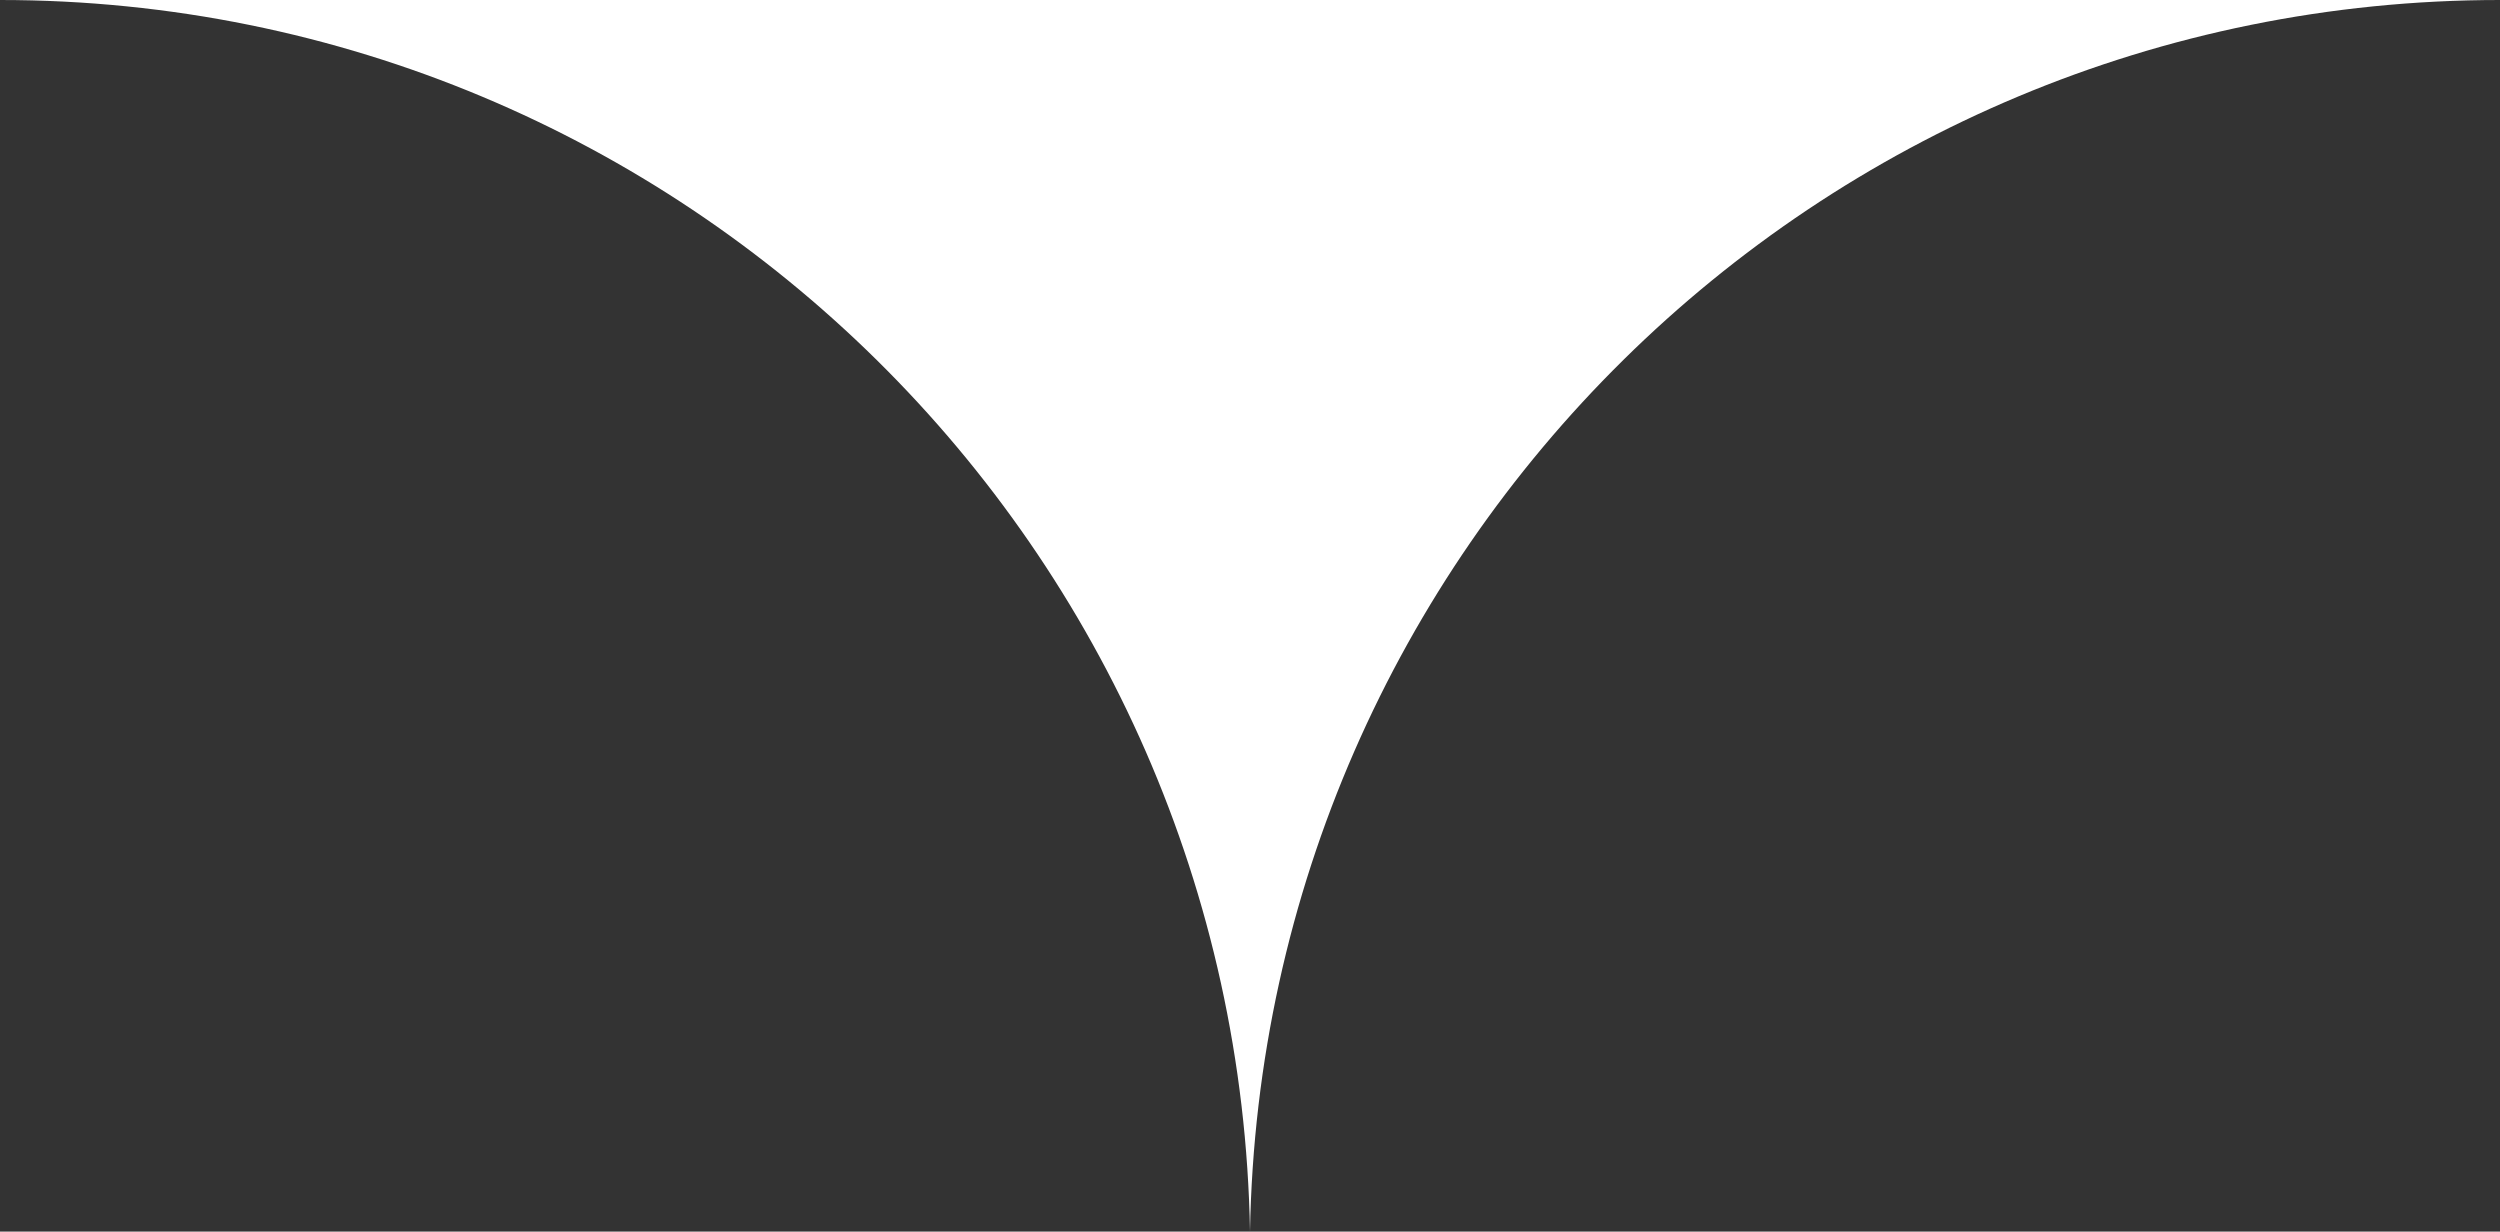 <?xml version="1.0" encoding="utf-8"?>
<!-- Generator: Adobe Illustrator 15.0.0, SVG Export Plug-In . SVG Version: 6.00 Build 0)  -->
<!DOCTYPE svg PUBLIC "-//W3C//DTD SVG 1.1//EN" "http://www.w3.org/Graphics/SVG/1.1/DTD/svg11.dtd">
<svg version="1.1" id="Layer_1" xmlns="http://www.w3.org/2000/svg" xmlns:xlink="http://www.w3.org/1999/xlink" x="0px" y="0px"
	 width="136px" height="67px" viewBox="0 0 136 67" enable-background="new 0 0 136 67" xml:space="preserve">
<rect x="0" y="0" width="136" height="67" fill="#333333" stroke="none"/>
<path fill="#FFFFFF" d="M136,0H0c37.164,0,67.348,29.889,68,67C68.652,29.889,98.836,0,136,0z"/>
</svg>
